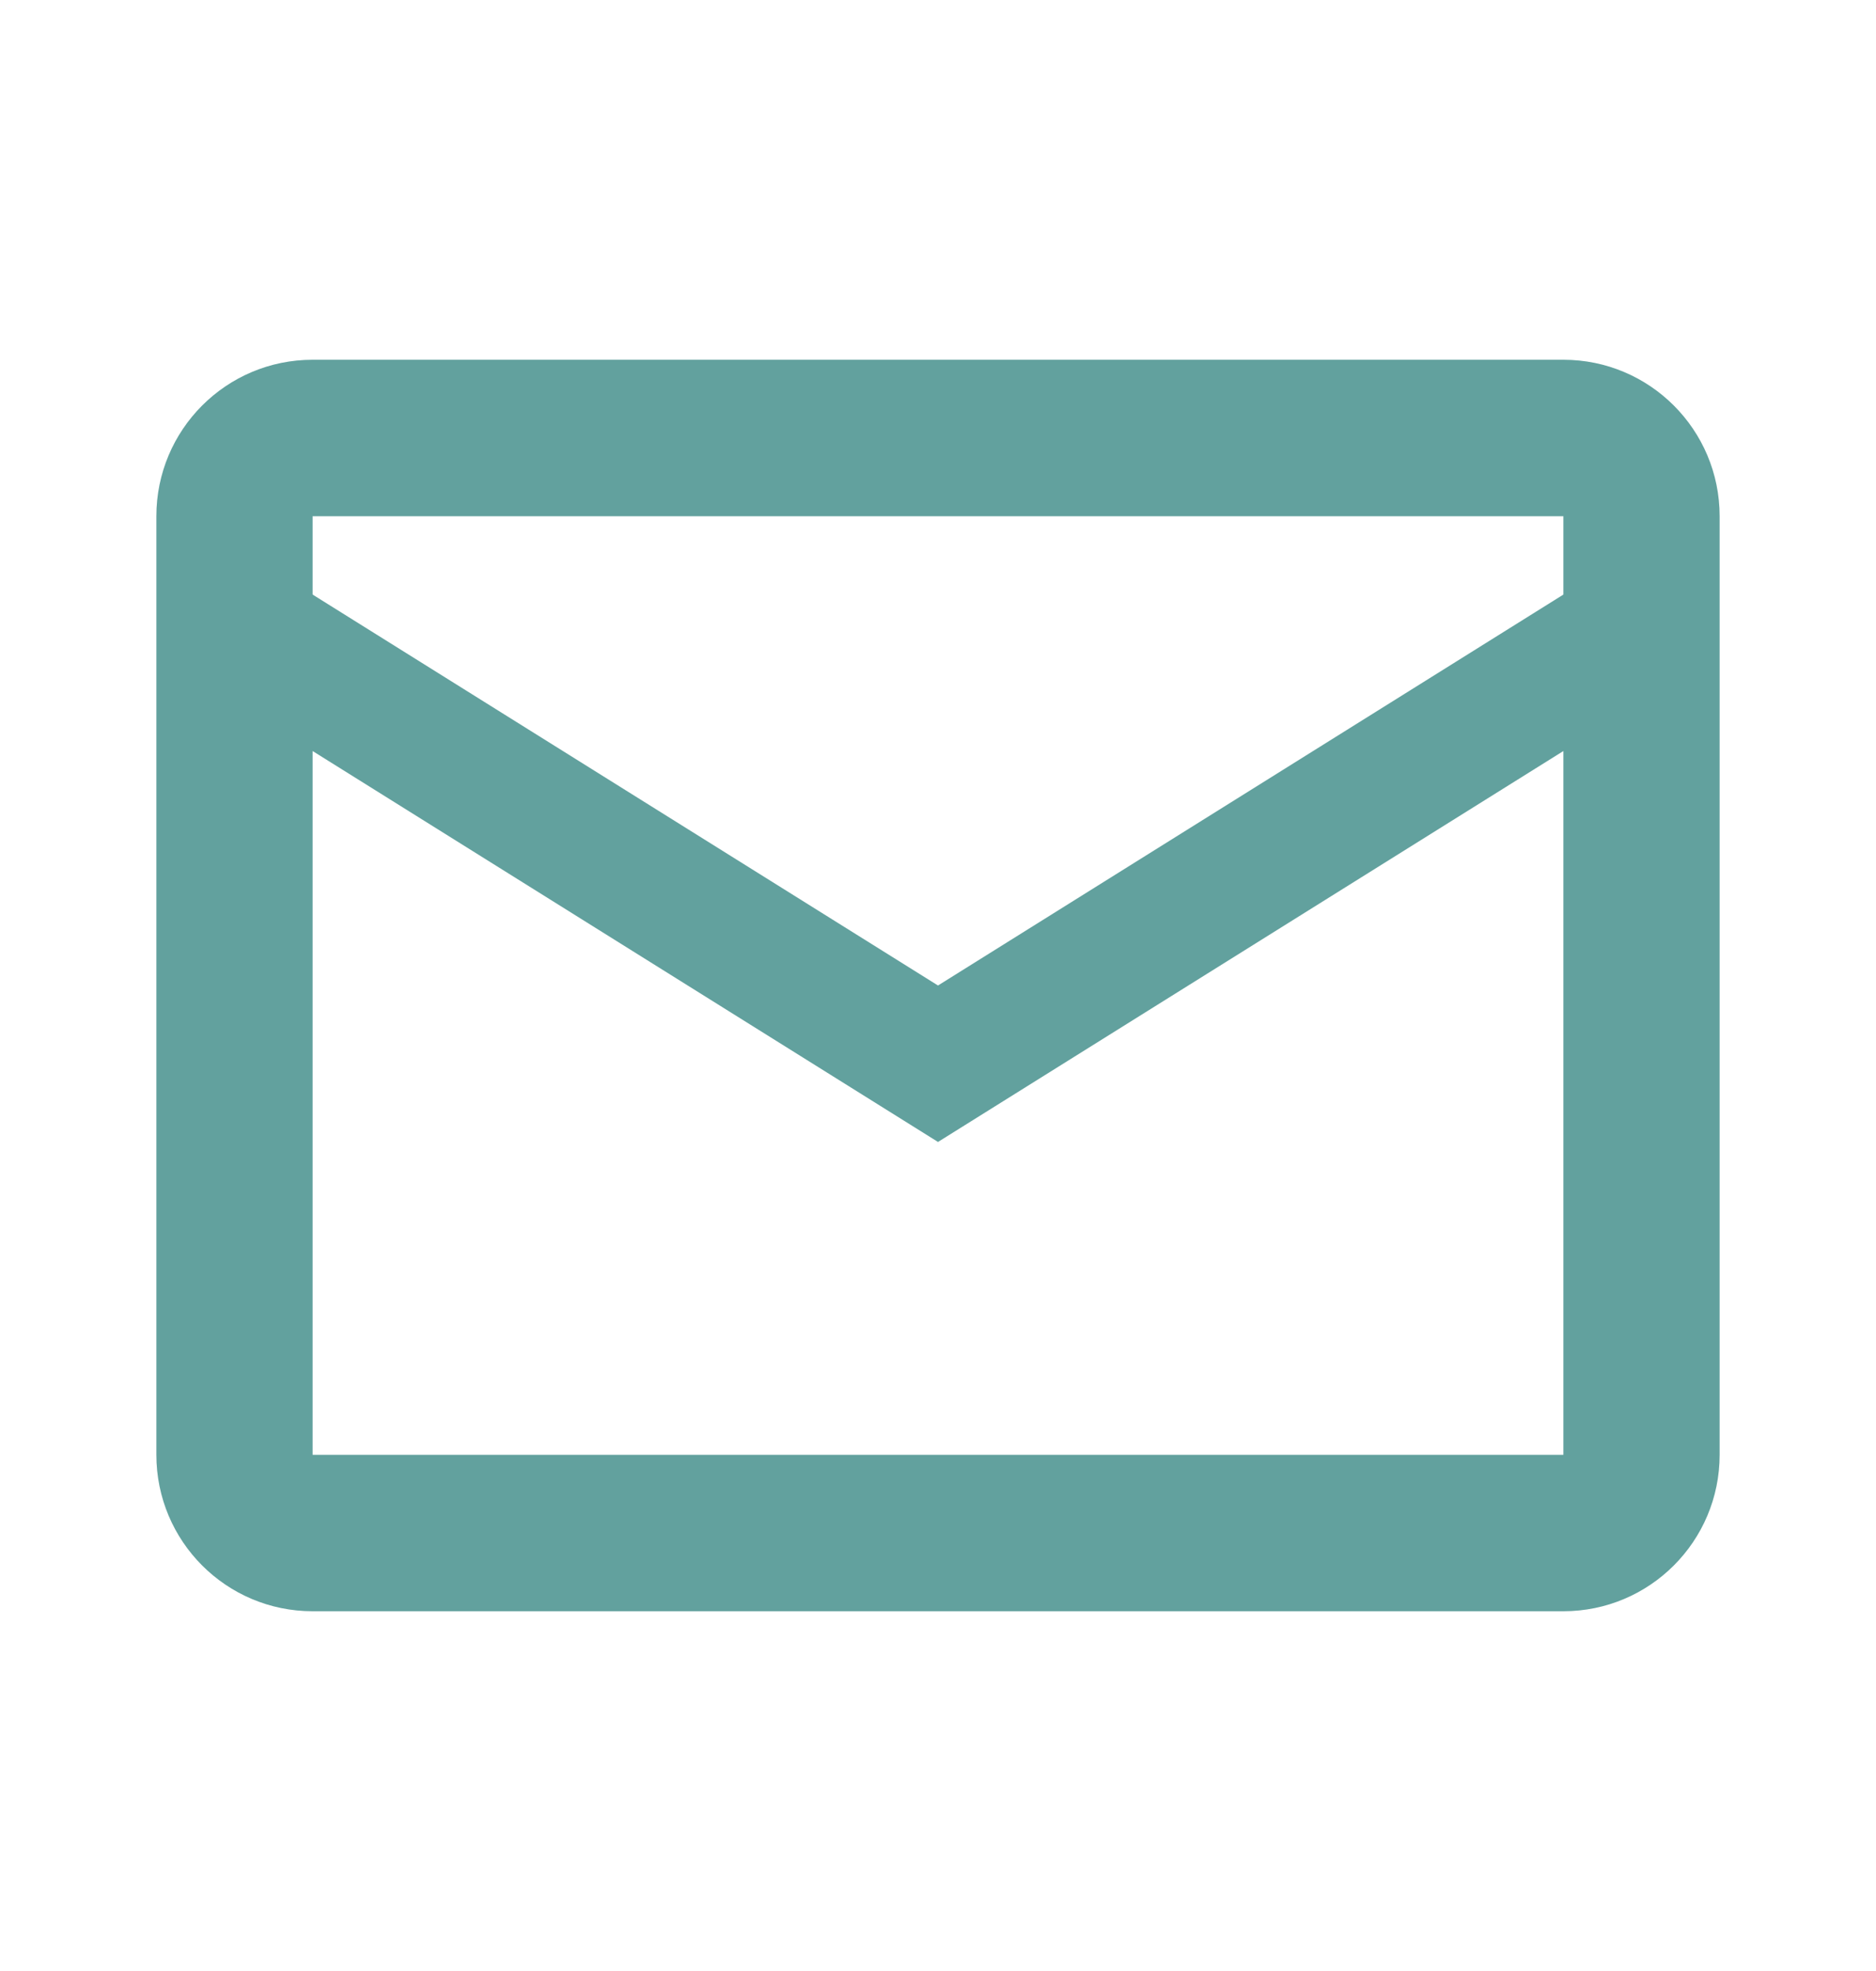 <svg width="20" height="21" viewBox="0 0 20 21" fill="none" xmlns="http://www.w3.org/2000/svg">
<path d="M3.333 3.833C2.412 3.833 1.667 4.579 1.667 5.5V15.5C1.667 16.421 2.412 17.167 3.333 17.167H16.667C17.587 17.167 18.333 16.421 18.333 15.5V5.5C18.333 4.579 17.587 3.833 16.667 3.833H3.333ZM3.333 5.5H16.667V6.335L10 10.5L3.333 6.335V5.5ZM3.333 8.002L10 12.167L16.667 8.002V15.5H3.333V8.002Z" fill="#62A19E"/>
</svg>
